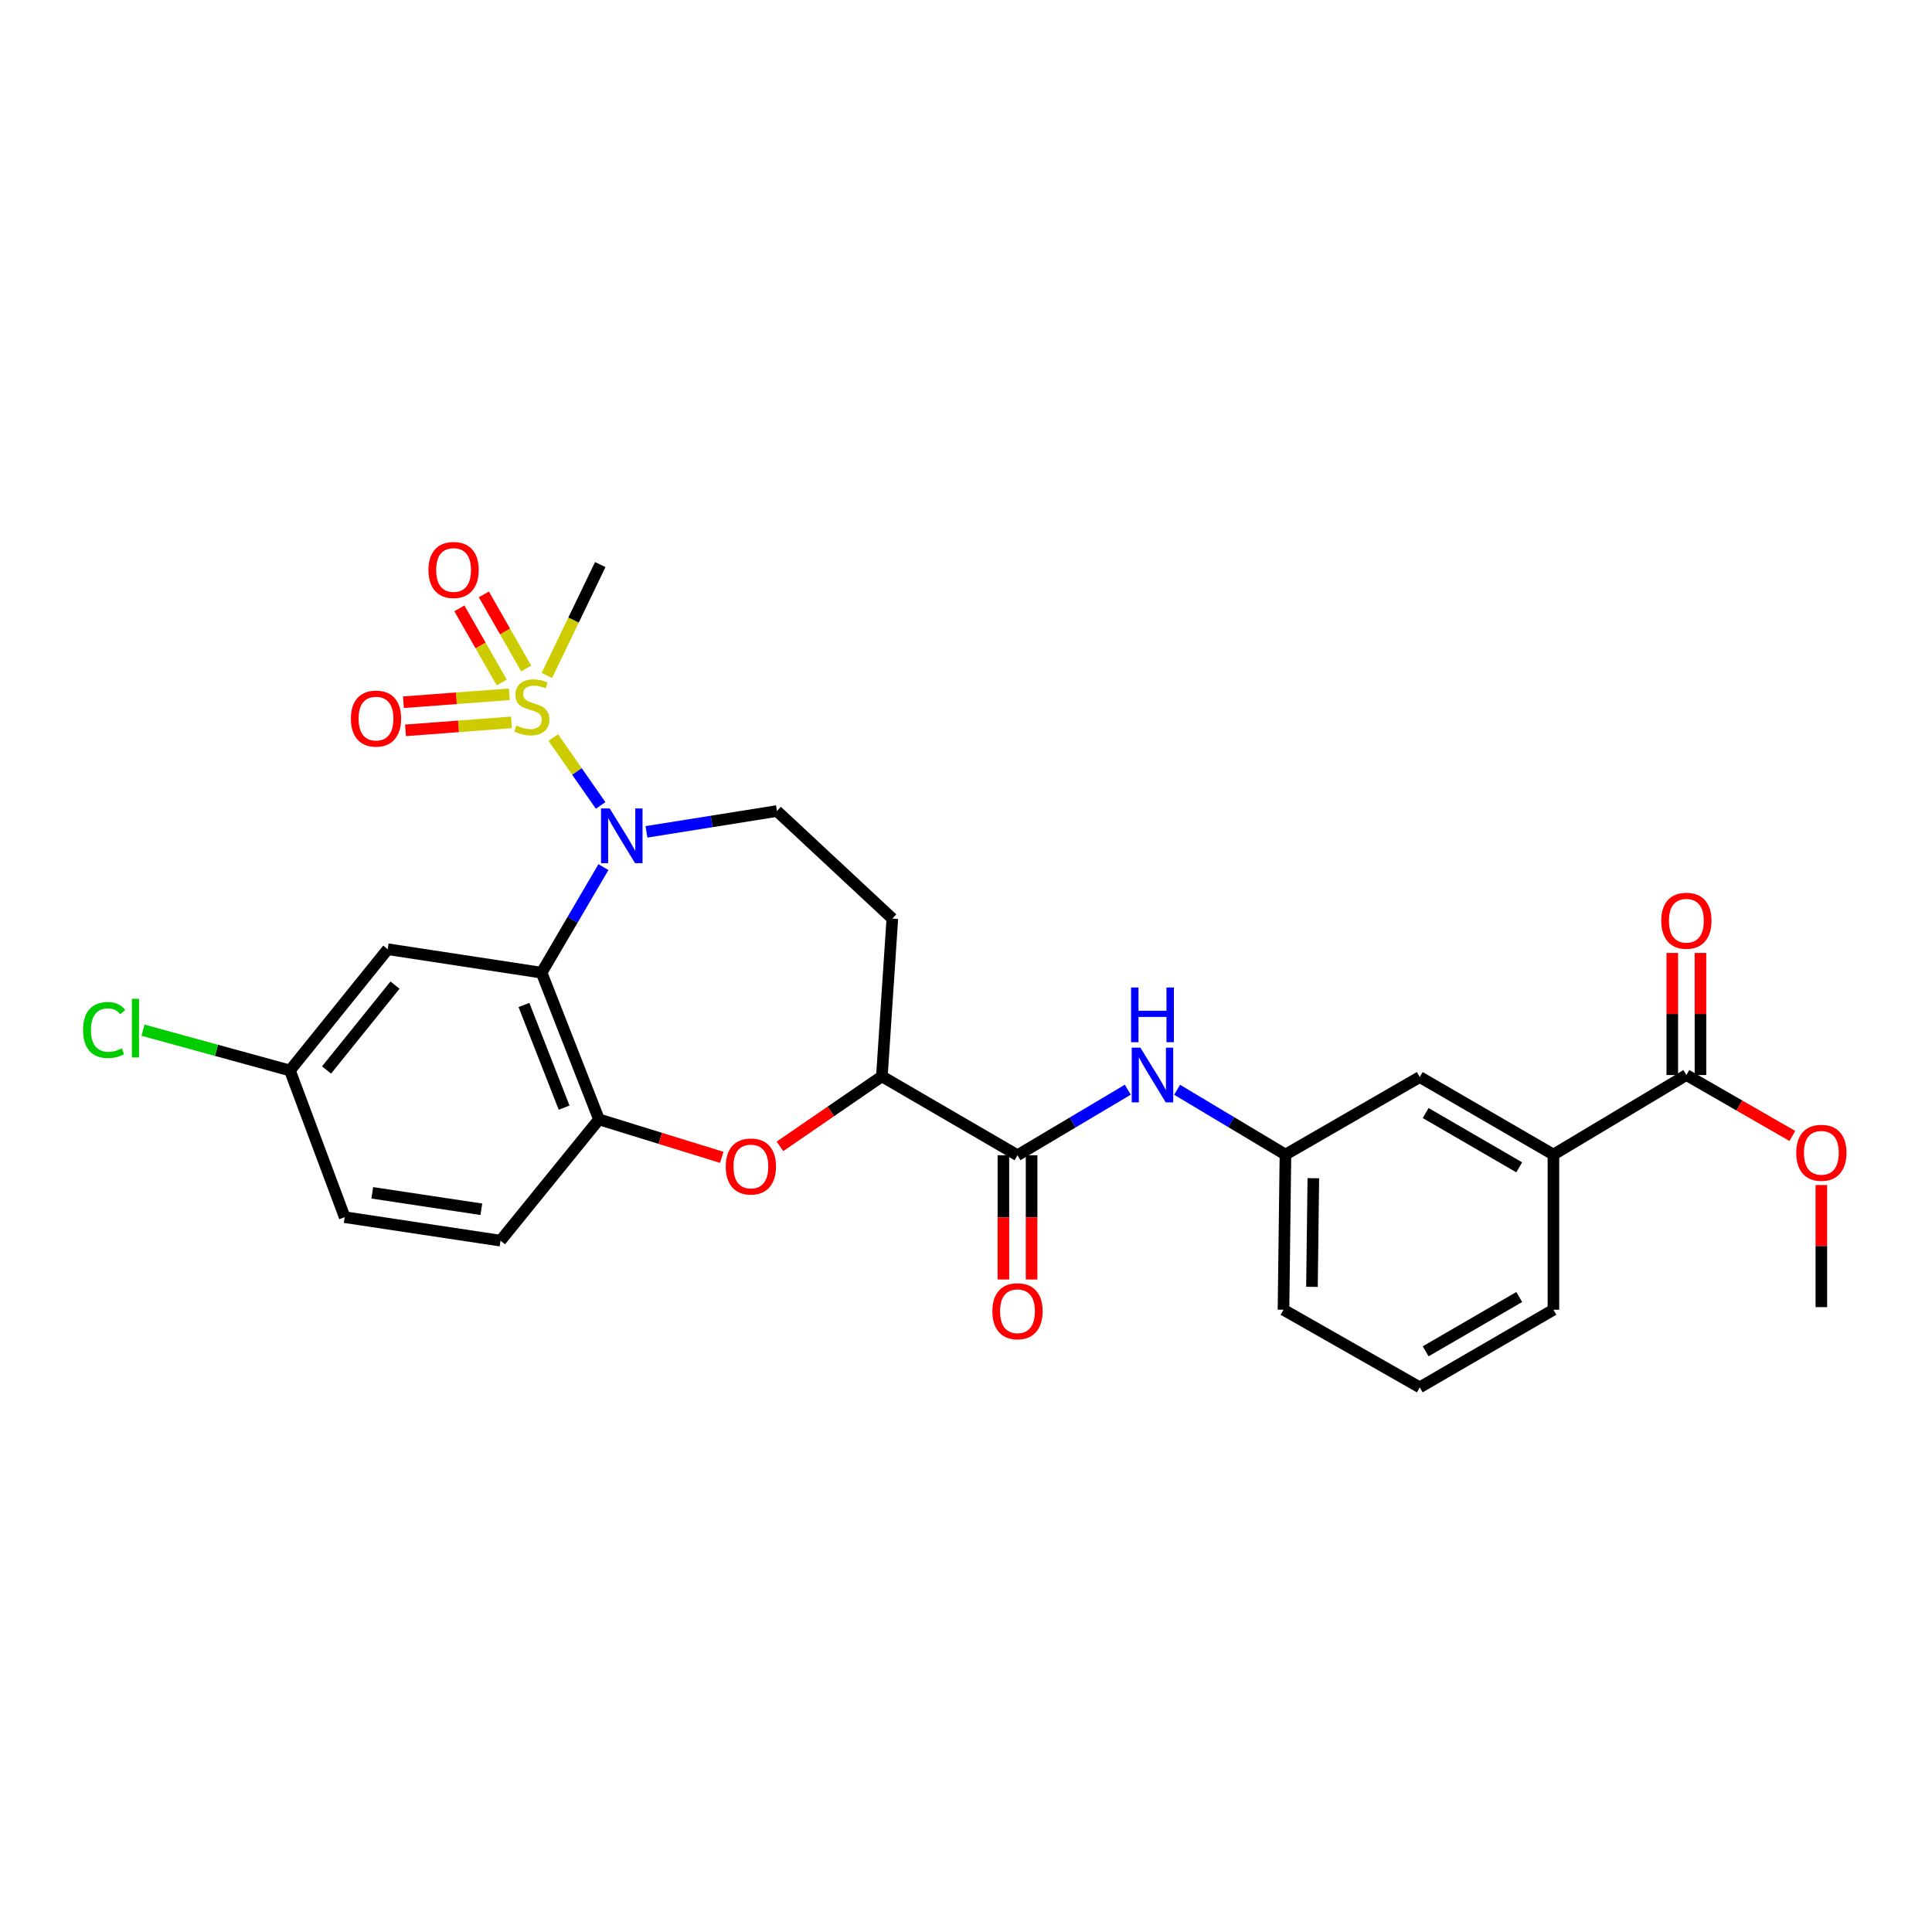 <?xml version='1.0' encoding='iso-8859-1'?>
<svg version='1.1' baseProfile='full'
              xmlns='http://www.w3.org/2000/svg'
                      xmlns:rdkit='http://www.rdkit.org/xml'
                      xmlns:xlink='http://www.w3.org/1999/xlink'
                  xml:space='preserve'
width='1000px' height='1000px' viewBox='0 0 1000 1000'>
<!-- END OF HEADER -->
<rect style='opacity:1.0;fill:#FFFFFF;stroke:none' width='1000' height='1000' x='0' y='0'> </rect>
<path class='bond-0' d='M 286.384,381.742 L 298.634,399.32' style='fill:none;fill-rule:evenodd;stroke:#CCCC00;stroke-width:6px;stroke-linecap:butt;stroke-linejoin:miter;stroke-opacity:1' />
<path class='bond-0' d='M 298.634,399.32 L 310.885,416.898' style='fill:none;fill-rule:evenodd;stroke:#0000FF;stroke-width:6px;stroke-linecap:butt;stroke-linejoin:miter;stroke-opacity:1' />
<path class='bond-10' d='M 263.619,359.354 L 236.216,361.416' style='fill:none;fill-rule:evenodd;stroke:#CCCC00;stroke-width:6px;stroke-linecap:butt;stroke-linejoin:miter;stroke-opacity:1' />
<path class='bond-10' d='M 236.216,361.416 L 208.813,363.478' style='fill:none;fill-rule:evenodd;stroke:#FF0000;stroke-width:6px;stroke-linecap:butt;stroke-linejoin:miter;stroke-opacity:1' />
<path class='bond-10' d='M 264.713,373.9 L 237.311,375.962' style='fill:none;fill-rule:evenodd;stroke:#CCCC00;stroke-width:6px;stroke-linecap:butt;stroke-linejoin:miter;stroke-opacity:1' />
<path class='bond-10' d='M 237.311,375.962 L 209.908,378.024' style='fill:none;fill-rule:evenodd;stroke:#FF0000;stroke-width:6px;stroke-linecap:butt;stroke-linejoin:miter;stroke-opacity:1' />
<path class='bond-11' d='M 272.364,346.012 L 261.402,326.833' style='fill:none;fill-rule:evenodd;stroke:#CCCC00;stroke-width:6px;stroke-linecap:butt;stroke-linejoin:miter;stroke-opacity:1' />
<path class='bond-11' d='M 261.402,326.833 L 250.441,307.654' style='fill:none;fill-rule:evenodd;stroke:#FF0000;stroke-width:6px;stroke-linecap:butt;stroke-linejoin:miter;stroke-opacity:1' />
<path class='bond-11' d='M 259.699,353.25 L 248.738,334.071' style='fill:none;fill-rule:evenodd;stroke:#CCCC00;stroke-width:6px;stroke-linecap:butt;stroke-linejoin:miter;stroke-opacity:1' />
<path class='bond-11' d='M 248.738,334.071 L 237.776,314.892' style='fill:none;fill-rule:evenodd;stroke:#FF0000;stroke-width:6px;stroke-linecap:butt;stroke-linejoin:miter;stroke-opacity:1' />
<path class='bond-20' d='M 283.05,349.63 L 296.87,320.931' style='fill:none;fill-rule:evenodd;stroke:#CCCC00;stroke-width:6px;stroke-linecap:butt;stroke-linejoin:miter;stroke-opacity:1' />
<path class='bond-20' d='M 296.87,320.931 L 310.69,292.231' style='fill:none;fill-rule:evenodd;stroke:#000000;stroke-width:6px;stroke-linecap:butt;stroke-linejoin:miter;stroke-opacity:1' />
<path class='bond-1' d='M 312.335,448.821 L 296.33,476.141' style='fill:none;fill-rule:evenodd;stroke:#0000FF;stroke-width:6px;stroke-linecap:butt;stroke-linejoin:miter;stroke-opacity:1' />
<path class='bond-1' d='M 296.33,476.141 L 280.325,503.462' style='fill:none;fill-rule:evenodd;stroke:#000000;stroke-width:6px;stroke-linecap:butt;stroke-linejoin:miter;stroke-opacity:1' />
<path class='bond-6' d='M 334.606,430.569 L 368.371,425.179' style='fill:none;fill-rule:evenodd;stroke:#0000FF;stroke-width:6px;stroke-linecap:butt;stroke-linejoin:miter;stroke-opacity:1' />
<path class='bond-6' d='M 368.371,425.179 L 402.136,419.788' style='fill:none;fill-rule:evenodd;stroke:#000000;stroke-width:6px;stroke-linecap:butt;stroke-linejoin:miter;stroke-opacity:1' />
<path class='bond-2' d='M 280.325,503.462 L 310.026,579.396' style='fill:none;fill-rule:evenodd;stroke:#000000;stroke-width:6px;stroke-linecap:butt;stroke-linejoin:miter;stroke-opacity:1' />
<path class='bond-2' d='M 271.195,520.165 L 291.986,573.319' style='fill:none;fill-rule:evenodd;stroke:#000000;stroke-width:6px;stroke-linecap:butt;stroke-linejoin:miter;stroke-opacity:1' />
<path class='bond-9' d='M 280.325,503.462 L 200.695,491.314' style='fill:none;fill-rule:evenodd;stroke:#000000;stroke-width:6px;stroke-linecap:butt;stroke-linejoin:miter;stroke-opacity:1' />
<path class='bond-3' d='M 310.026,579.396 L 341.81,589.217' style='fill:none;fill-rule:evenodd;stroke:#000000;stroke-width:6px;stroke-linecap:butt;stroke-linejoin:miter;stroke-opacity:1' />
<path class='bond-3' d='M 341.81,589.217 L 373.593,599.039' style='fill:none;fill-rule:evenodd;stroke:#FF0000;stroke-width:6px;stroke-linecap:butt;stroke-linejoin:miter;stroke-opacity:1' />
<path class='bond-18' d='M 310.026,579.396 L 259.068,642.161' style='fill:none;fill-rule:evenodd;stroke:#000000;stroke-width:6px;stroke-linecap:butt;stroke-linejoin:miter;stroke-opacity:1' />
<path class='bond-28' d='M 403.707,593.35 L 430.082,575.234' style='fill:none;fill-rule:evenodd;stroke:#FF0000;stroke-width:6px;stroke-linecap:butt;stroke-linejoin:miter;stroke-opacity:1' />
<path class='bond-28' d='M 430.082,575.234 L 456.457,557.118' style='fill:none;fill-rule:evenodd;stroke:#000000;stroke-width:6px;stroke-linecap:butt;stroke-linejoin:miter;stroke-opacity:1' />
<path class='bond-4' d='M 526.653,597.954 L 456.457,557.118' style='fill:none;fill-rule:evenodd;stroke:#000000;stroke-width:6px;stroke-linecap:butt;stroke-linejoin:miter;stroke-opacity:1' />
<path class='bond-7' d='M 526.653,597.954 L 555.2,580.99' style='fill:none;fill-rule:evenodd;stroke:#000000;stroke-width:6px;stroke-linecap:butt;stroke-linejoin:miter;stroke-opacity:1' />
<path class='bond-7' d='M 555.2,580.99 L 583.746,564.027' style='fill:none;fill-rule:evenodd;stroke:#0000FF;stroke-width:6px;stroke-linecap:butt;stroke-linejoin:miter;stroke-opacity:1' />
<path class='bond-16' d='M 519.36,597.954 L 519.36,630.111' style='fill:none;fill-rule:evenodd;stroke:#000000;stroke-width:6px;stroke-linecap:butt;stroke-linejoin:miter;stroke-opacity:1' />
<path class='bond-16' d='M 519.36,630.111 L 519.36,662.269' style='fill:none;fill-rule:evenodd;stroke:#FF0000;stroke-width:6px;stroke-linecap:butt;stroke-linejoin:miter;stroke-opacity:1' />
<path class='bond-16' d='M 533.947,597.954 L 533.947,630.111' style='fill:none;fill-rule:evenodd;stroke:#000000;stroke-width:6px;stroke-linecap:butt;stroke-linejoin:miter;stroke-opacity:1' />
<path class='bond-16' d='M 533.947,630.111 L 533.947,662.269' style='fill:none;fill-rule:evenodd;stroke:#FF0000;stroke-width:6px;stroke-linecap:butt;stroke-linejoin:miter;stroke-opacity:1' />
<path class='bond-5' d='M 456.457,557.118 L 461.87,475.462' style='fill:none;fill-rule:evenodd;stroke:#000000;stroke-width:6px;stroke-linecap:butt;stroke-linejoin:miter;stroke-opacity:1' />
<path class='bond-13' d='M 402.136,419.788 L 461.87,475.462' style='fill:none;fill-rule:evenodd;stroke:#000000;stroke-width:6px;stroke-linecap:butt;stroke-linejoin:miter;stroke-opacity:1' />
<path class='bond-14' d='M 609.263,564.062 L 637.304,580.838' style='fill:none;fill-rule:evenodd;stroke:#0000FF;stroke-width:6px;stroke-linecap:butt;stroke-linejoin:miter;stroke-opacity:1' />
<path class='bond-14' d='M 637.304,580.838 L 665.345,597.614' style='fill:none;fill-rule:evenodd;stroke:#000000;stroke-width:6px;stroke-linecap:butt;stroke-linejoin:miter;stroke-opacity:1' />
<path class='bond-8' d='M 872.864,556.437 L 804.053,597.614' style='fill:none;fill-rule:evenodd;stroke:#000000;stroke-width:6px;stroke-linecap:butt;stroke-linejoin:miter;stroke-opacity:1' />
<path class='bond-17' d='M 880.157,556.437 L 880.157,524.84' style='fill:none;fill-rule:evenodd;stroke:#000000;stroke-width:6px;stroke-linecap:butt;stroke-linejoin:miter;stroke-opacity:1' />
<path class='bond-17' d='M 880.157,524.84 L 880.157,493.242' style='fill:none;fill-rule:evenodd;stroke:#FF0000;stroke-width:6px;stroke-linecap:butt;stroke-linejoin:miter;stroke-opacity:1' />
<path class='bond-17' d='M 865.57,556.437 L 865.57,524.84' style='fill:none;fill-rule:evenodd;stroke:#000000;stroke-width:6px;stroke-linecap:butt;stroke-linejoin:miter;stroke-opacity:1' />
<path class='bond-17' d='M 865.57,524.84 L 865.57,493.242' style='fill:none;fill-rule:evenodd;stroke:#FF0000;stroke-width:6px;stroke-linecap:butt;stroke-linejoin:miter;stroke-opacity:1' />
<path class='bond-21' d='M 872.864,556.437 L 900.288,572.203' style='fill:none;fill-rule:evenodd;stroke:#000000;stroke-width:6px;stroke-linecap:butt;stroke-linejoin:miter;stroke-opacity:1' />
<path class='bond-21' d='M 900.288,572.203 L 927.713,587.969' style='fill:none;fill-rule:evenodd;stroke:#FF0000;stroke-width:6px;stroke-linecap:butt;stroke-linejoin:miter;stroke-opacity:1' />
<path class='bond-19' d='M 200.695,491.314 L 150.07,554.079' style='fill:none;fill-rule:evenodd;stroke:#000000;stroke-width:6px;stroke-linecap:butt;stroke-linejoin:miter;stroke-opacity:1' />
<path class='bond-19' d='M 204.455,509.887 L 169.017,553.822' style='fill:none;fill-rule:evenodd;stroke:#000000;stroke-width:6px;stroke-linecap:butt;stroke-linejoin:miter;stroke-opacity:1' />
<path class='bond-12' d='M 804.053,597.614 L 734.869,557.475' style='fill:none;fill-rule:evenodd;stroke:#000000;stroke-width:6px;stroke-linecap:butt;stroke-linejoin:miter;stroke-opacity:1' />
<path class='bond-12' d='M 786.355,604.21 L 737.926,576.113' style='fill:none;fill-rule:evenodd;stroke:#000000;stroke-width:6px;stroke-linecap:butt;stroke-linejoin:miter;stroke-opacity:1' />
<path class='bond-30' d='M 804.053,597.614 L 804.053,677.924' style='fill:none;fill-rule:evenodd;stroke:#000000;stroke-width:6px;stroke-linecap:butt;stroke-linejoin:miter;stroke-opacity:1' />
<path class='bond-15' d='M 665.345,597.614 L 734.869,557.475' style='fill:none;fill-rule:evenodd;stroke:#000000;stroke-width:6px;stroke-linecap:butt;stroke-linejoin:miter;stroke-opacity:1' />
<path class='bond-26' d='M 665.345,597.614 L 664.332,677.924' style='fill:none;fill-rule:evenodd;stroke:#000000;stroke-width:6px;stroke-linecap:butt;stroke-linejoin:miter;stroke-opacity:1' />
<path class='bond-26' d='M 679.779,609.844 L 679.07,666.062' style='fill:none;fill-rule:evenodd;stroke:#000000;stroke-width:6px;stroke-linecap:butt;stroke-linejoin:miter;stroke-opacity:1' />
<path class='bond-29' d='M 259.068,642.161 L 178.417,630.005' style='fill:none;fill-rule:evenodd;stroke:#000000;stroke-width:6px;stroke-linecap:butt;stroke-linejoin:miter;stroke-opacity:1' />
<path class='bond-29' d='M 249.145,625.914 L 192.689,617.404' style='fill:none;fill-rule:evenodd;stroke:#000000;stroke-width:6px;stroke-linecap:butt;stroke-linejoin:miter;stroke-opacity:1' />
<path class='bond-22' d='M 150.07,554.079 L 178.417,630.005' style='fill:none;fill-rule:evenodd;stroke:#000000;stroke-width:6px;stroke-linecap:butt;stroke-linejoin:miter;stroke-opacity:1' />
<path class='bond-23' d='M 150.07,554.079 L 112.045,543.651' style='fill:none;fill-rule:evenodd;stroke:#000000;stroke-width:6px;stroke-linecap:butt;stroke-linejoin:miter;stroke-opacity:1' />
<path class='bond-23' d='M 112.045,543.651 L 74.02,533.223' style='fill:none;fill-rule:evenodd;stroke:#00CC00;stroke-width:6px;stroke-linecap:butt;stroke-linejoin:miter;stroke-opacity:1' />
<path class='bond-27' d='M 942.728,613.36 L 942.728,644.965' style='fill:none;fill-rule:evenodd;stroke:#FF0000;stroke-width:6px;stroke-linecap:butt;stroke-linejoin:miter;stroke-opacity:1' />
<path class='bond-27' d='M 942.728,644.965 L 942.728,676.571' style='fill:none;fill-rule:evenodd;stroke:#000000;stroke-width:6px;stroke-linecap:butt;stroke-linejoin:miter;stroke-opacity:1' />
<path class='bond-24' d='M 804.053,677.924 L 734.869,718.079' style='fill:none;fill-rule:evenodd;stroke:#000000;stroke-width:6px;stroke-linecap:butt;stroke-linejoin:miter;stroke-opacity:1' />
<path class='bond-24' d='M 786.353,671.331 L 737.924,699.44' style='fill:none;fill-rule:evenodd;stroke:#000000;stroke-width:6px;stroke-linecap:butt;stroke-linejoin:miter;stroke-opacity:1' />
<path class='bond-25' d='M 734.869,718.079 L 664.332,677.924' style='fill:none;fill-rule:evenodd;stroke:#000000;stroke-width:6px;stroke-linecap:butt;stroke-linejoin:miter;stroke-opacity:1' />
<path  class='atom-0' d='M 267.268 375.511
Q 267.588 375.631, 268.908 376.191
Q 270.228 376.751, 271.668 377.111
Q 273.148 377.431, 274.588 377.431
Q 277.268 377.431, 278.828 376.151
Q 280.388 374.831, 280.388 372.551
Q 280.388 370.991, 279.588 370.031
Q 278.828 369.071, 277.628 368.551
Q 276.428 368.031, 274.428 367.431
Q 271.908 366.671, 270.388 365.951
Q 268.908 365.231, 267.828 363.711
Q 266.788 362.191, 266.788 359.631
Q 266.788 356.071, 269.188 353.871
Q 271.628 351.671, 276.428 351.671
Q 279.708 351.671, 283.428 353.231
L 282.508 356.311
Q 279.108 354.911, 276.548 354.911
Q 273.788 354.911, 272.268 356.071
Q 270.748 357.191, 270.788 359.151
Q 270.788 360.671, 271.548 361.591
Q 272.348 362.511, 273.468 363.031
Q 274.628 363.551, 276.548 364.151
Q 279.108 364.951, 280.628 365.751
Q 282.148 366.551, 283.228 368.191
Q 284.348 369.791, 284.348 372.551
Q 284.348 376.471, 281.708 378.591
Q 279.108 380.671, 274.748 380.671
Q 272.228 380.671, 270.308 380.111
Q 268.428 379.591, 266.188 378.671
L 267.268 375.511
' fill='#CCCC00'/>
<path  class='atom-1' d='M 315.573 418.448
L 324.853 433.448
Q 325.773 434.928, 327.253 437.608
Q 328.733 440.288, 328.813 440.448
L 328.813 418.448
L 332.573 418.448
L 332.573 446.768
L 328.693 446.768
L 318.733 430.368
Q 317.573 428.448, 316.333 426.248
Q 315.133 424.048, 314.773 423.368
L 314.773 446.768
L 311.093 446.768
L 311.093 418.448
L 315.573 418.448
' fill='#0000FF'/>
<path  class='atom-4' d='M 375.651 603.772
Q 375.651 596.972, 379.011 593.172
Q 382.371 589.372, 388.651 589.372
Q 394.931 589.372, 398.291 593.172
Q 401.651 596.972, 401.651 603.772
Q 401.651 610.652, 398.251 614.572
Q 394.851 618.452, 388.651 618.452
Q 382.411 618.452, 379.011 614.572
Q 375.651 610.692, 375.651 603.772
M 388.651 615.252
Q 392.971 615.252, 395.291 612.372
Q 397.651 609.452, 397.651 603.772
Q 397.651 598.212, 395.291 595.412
Q 392.971 592.572, 388.651 592.572
Q 384.331 592.572, 381.971 595.372
Q 379.651 598.172, 379.651 603.772
Q 379.651 609.492, 381.971 612.372
Q 384.331 615.252, 388.651 615.252
' fill='#FF0000'/>
<path  class='atom-8' d='M 590.258 542.277
L 599.538 557.277
Q 600.458 558.757, 601.938 561.437
Q 603.418 564.117, 603.498 564.277
L 603.498 542.277
L 607.258 542.277
L 607.258 570.597
L 603.378 570.597
L 593.418 554.197
Q 592.258 552.277, 591.018 550.077
Q 589.818 547.877, 589.458 547.197
L 589.458 570.597
L 585.778 570.597
L 585.778 542.277
L 590.258 542.277
' fill='#0000FF'/>
<path  class='atom-8' d='M 585.438 511.125
L 589.278 511.125
L 589.278 523.165
L 603.758 523.165
L 603.758 511.125
L 607.598 511.125
L 607.598 539.445
L 603.758 539.445
L 603.758 526.365
L 589.278 526.365
L 589.278 539.445
L 585.438 539.445
L 585.438 511.125
' fill='#0000FF'/>
<path  class='atom-11' d='M 181.617 371.941
Q 181.617 365.141, 184.977 361.341
Q 188.337 357.541, 194.617 357.541
Q 200.897 357.541, 204.257 361.341
Q 207.617 365.141, 207.617 371.941
Q 207.617 378.821, 204.217 382.741
Q 200.817 386.621, 194.617 386.621
Q 188.377 386.621, 184.977 382.741
Q 181.617 378.861, 181.617 371.941
M 194.617 383.421
Q 198.937 383.421, 201.257 380.541
Q 203.617 377.621, 203.617 371.941
Q 203.617 366.381, 201.257 363.581
Q 198.937 360.741, 194.617 360.741
Q 190.297 360.741, 187.937 363.541
Q 185.617 366.341, 185.617 371.941
Q 185.617 377.661, 187.937 380.541
Q 190.297 383.421, 194.617 383.421
' fill='#FF0000'/>
<path  class='atom-12' d='M 221.772 295.018
Q 221.772 288.218, 225.132 284.418
Q 228.492 280.618, 234.772 280.618
Q 241.052 280.618, 244.412 284.418
Q 247.772 288.218, 247.772 295.018
Q 247.772 301.898, 244.372 305.818
Q 240.972 309.698, 234.772 309.698
Q 228.532 309.698, 225.132 305.818
Q 221.772 301.938, 221.772 295.018
M 234.772 306.498
Q 239.092 306.498, 241.412 303.618
Q 243.772 300.698, 243.772 295.018
Q 243.772 289.458, 241.412 286.658
Q 239.092 283.818, 234.772 283.818
Q 230.452 283.818, 228.092 286.618
Q 225.772 289.418, 225.772 295.018
Q 225.772 300.738, 228.092 303.618
Q 230.452 306.498, 234.772 306.498
' fill='#FF0000'/>
<path  class='atom-17' d='M 513.653 678.685
Q 513.653 671.885, 517.013 668.085
Q 520.373 664.285, 526.653 664.285
Q 532.933 664.285, 536.293 668.085
Q 539.653 671.885, 539.653 678.685
Q 539.653 685.565, 536.253 689.485
Q 532.853 693.365, 526.653 693.365
Q 520.413 693.365, 517.013 689.485
Q 513.653 685.605, 513.653 678.685
M 526.653 690.165
Q 530.973 690.165, 533.293 687.285
Q 535.653 684.365, 535.653 678.685
Q 535.653 673.125, 533.293 670.325
Q 530.973 667.485, 526.653 667.485
Q 522.333 667.485, 519.973 670.285
Q 517.653 673.085, 517.653 678.685
Q 517.653 684.405, 519.973 687.285
Q 522.333 690.165, 526.653 690.165
' fill='#FF0000'/>
<path  class='atom-18' d='M 859.864 476.563
Q 859.864 469.763, 863.224 465.963
Q 866.584 462.163, 872.864 462.163
Q 879.144 462.163, 882.504 465.963
Q 885.864 469.763, 885.864 476.563
Q 885.864 483.443, 882.464 487.363
Q 879.064 491.243, 872.864 491.243
Q 866.624 491.243, 863.224 487.363
Q 859.864 483.483, 859.864 476.563
M 872.864 488.043
Q 877.184 488.043, 879.504 485.163
Q 881.864 482.243, 881.864 476.563
Q 881.864 471.003, 879.504 468.203
Q 877.184 465.363, 872.864 465.363
Q 868.544 465.363, 866.184 468.163
Q 863.864 470.963, 863.864 476.563
Q 863.864 482.283, 866.184 485.163
Q 868.544 488.043, 872.864 488.043
' fill='#FF0000'/>
<path  class='atom-22' d='M 929.728 596.681
Q 929.728 589.881, 933.088 586.081
Q 936.448 582.281, 942.728 582.281
Q 949.008 582.281, 952.368 586.081
Q 955.728 589.881, 955.728 596.681
Q 955.728 603.561, 952.328 607.481
Q 948.928 611.361, 942.728 611.361
Q 936.488 611.361, 933.088 607.481
Q 929.728 603.601, 929.728 596.681
M 942.728 608.161
Q 947.048 608.161, 949.368 605.281
Q 951.728 602.361, 951.728 596.681
Q 951.728 591.121, 949.368 588.321
Q 947.048 585.481, 942.728 585.481
Q 938.408 585.481, 936.048 588.281
Q 933.728 591.081, 933.728 596.681
Q 933.728 602.401, 936.048 605.281
Q 938.408 608.161, 942.728 608.161
' fill='#FF0000'/>
<path  class='atom-24' d='M 42.988 533.13
Q 42.988 526.09, 46.268 522.41
Q 49.588 518.69, 55.868 518.69
Q 61.708 518.69, 64.828 522.81
L 62.188 524.97
Q 59.908 521.97, 55.868 521.97
Q 51.588 521.97, 49.308 524.85
Q 47.068 527.69, 47.068 533.13
Q 47.068 538.73, 49.388 541.61
Q 51.748 544.49, 56.308 544.49
Q 59.428 544.49, 63.068 542.61
L 64.188 545.61
Q 62.708 546.57, 60.468 547.13
Q 58.228 547.69, 55.748 547.69
Q 49.588 547.69, 46.268 543.93
Q 42.988 540.17, 42.988 533.13
' fill='#00CC00'/>
<path  class='atom-24' d='M 68.268 516.97
L 71.948 516.97
L 71.948 547.33
L 68.268 547.33
L 68.268 516.97
' fill='#00CC00'/>
</svg>
